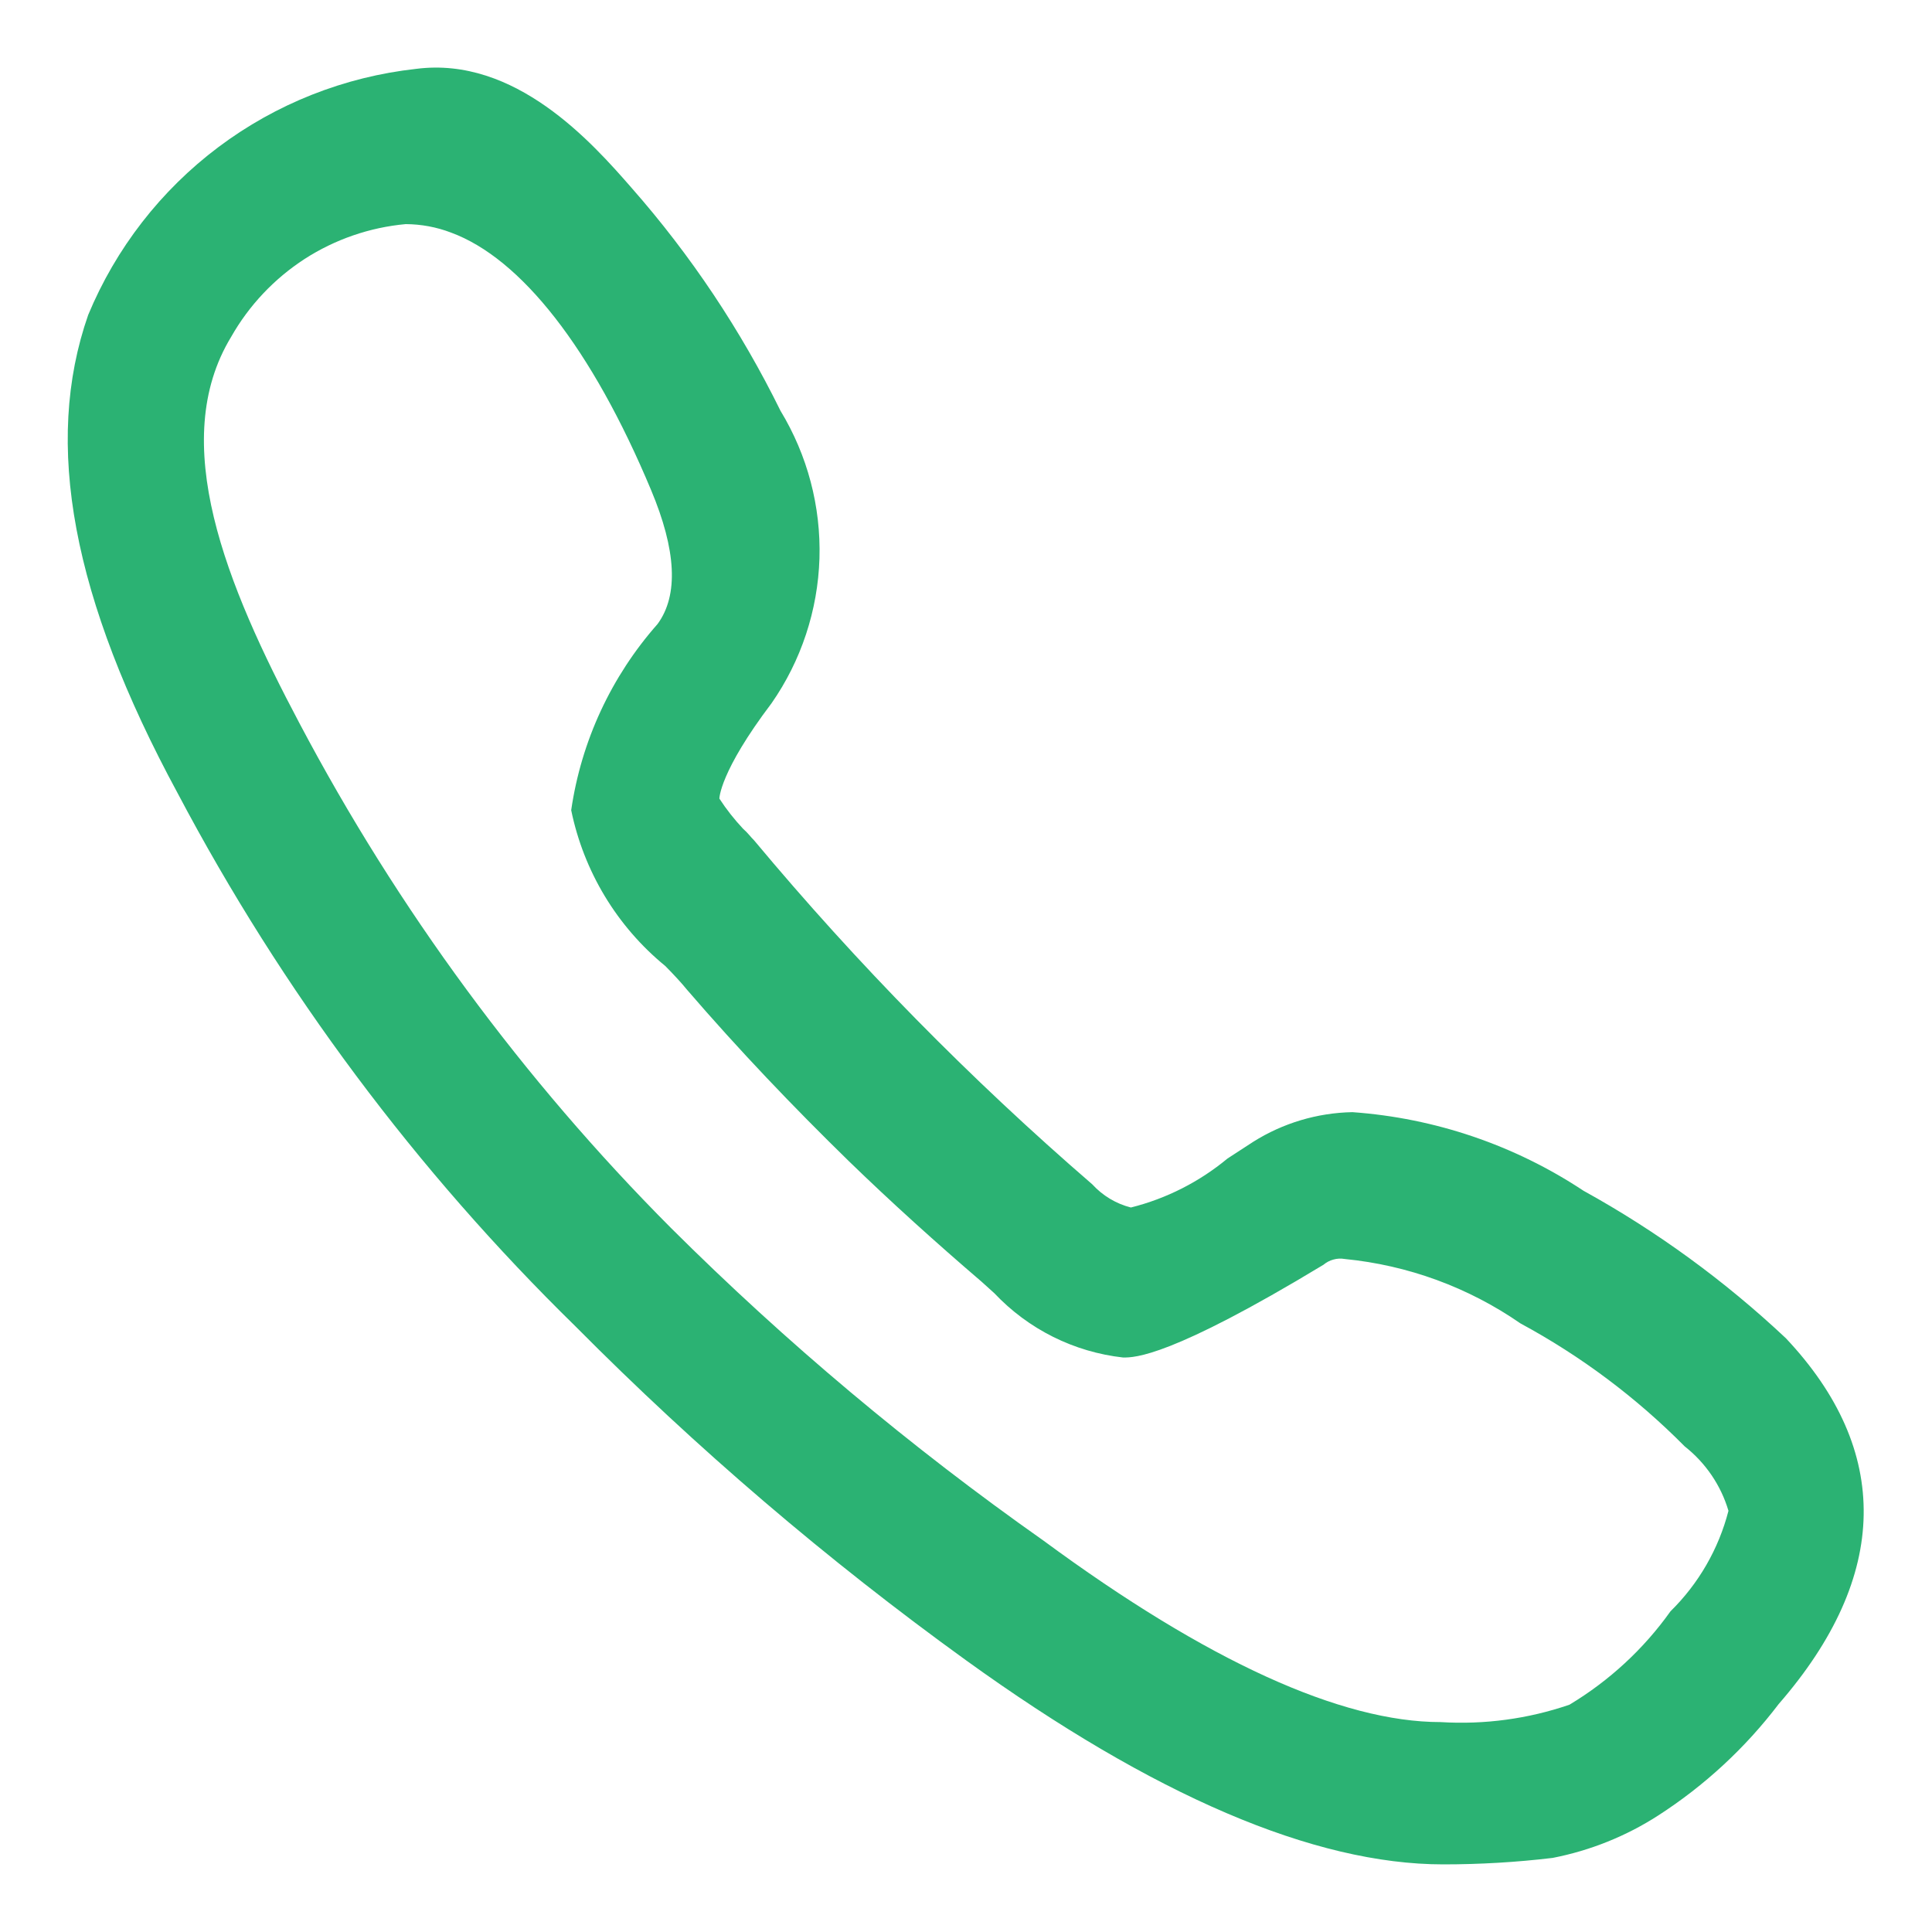 <svg width="20" height="20" viewBox="0 0 20 20" fill="none" xmlns="http://www.w3.org/2000/svg">
<path d="M18.487 13.853C17.855 13.259 17.152 12.746 16.393 12.327C15.679 11.854 14.854 11.574 14 11.513C13.636 11.52 13.281 11.626 12.973 11.82L12.707 11.993C12.415 12.235 12.074 12.408 11.707 12.5C11.553 12.461 11.414 12.377 11.307 12.26C10.045 11.17 8.875 9.98 7.807 8.7C7.773 8.667 7.74 8.62 7.693 8.58C7.602 8.483 7.519 8.378 7.447 8.267C7.447 8.267 7.447 7.993 7.987 7.28C8.294 6.839 8.466 6.318 8.483 5.781C8.499 5.243 8.359 4.713 8.08 4.253C7.67 3.42 7.153 2.644 6.54 1.947C6.127 1.473 5.333 0.58 4.307 0.713C3.565 0.795 2.859 1.074 2.262 1.522C1.665 1.97 1.199 2.571 0.913 3.26C0.447 4.593 0.747 6.193 1.84 8.213C2.919 10.256 4.309 12.118 5.96 13.733C7.21 14.993 8.561 16.148 10 17.187C11.94 18.587 13.6 19.3 14.94 19.3C15.319 19.3 15.697 19.278 16.073 19.233C16.462 19.157 16.834 19.008 17.167 18.793C17.646 18.484 18.068 18.094 18.413 17.64C19.567 16.313 19.58 15.013 18.487 13.853ZM13.92 13.033C14.574 13.097 15.2 13.326 15.74 13.7C16.366 14.038 16.939 14.467 17.44 14.973C17.656 15.143 17.815 15.376 17.893 15.64C17.791 16.035 17.584 16.394 17.293 16.68C17.015 17.071 16.658 17.4 16.247 17.647C15.819 17.794 15.365 17.855 14.913 17.827C13.887 17.827 12.5 17.2 10.8 15.947C9.427 14.98 8.137 13.898 6.947 12.713C5.412 11.172 4.116 9.41 3.1 7.487C2.34 6.053 1.733 4.573 2.393 3.487C2.578 3.161 2.839 2.885 3.153 2.681C3.468 2.478 3.827 2.354 4.2 2.32C4.359 2.321 4.518 2.35 4.667 2.407C5.393 2.673 6.127 3.607 6.74 5.073C7 5.693 7.027 6.16 6.807 6.46C6.328 7.002 6.017 7.671 5.913 8.387C6.043 9.02 6.386 9.59 6.887 10C6.973 10.087 7.053 10.173 7.113 10.247C7.647 10.867 8.213 11.46 8.787 12.02C9.227 12.447 9.693 12.867 10.16 13.267L10.293 13.387C10.645 13.76 11.117 13.996 11.627 14.053C11.747 14.053 12.113 14.053 13.7 13.093C13.73 13.068 13.765 13.049 13.803 13.039C13.841 13.028 13.881 13.026 13.92 13.033V13.033Z" fill="#2BB273"/>
</svg>
